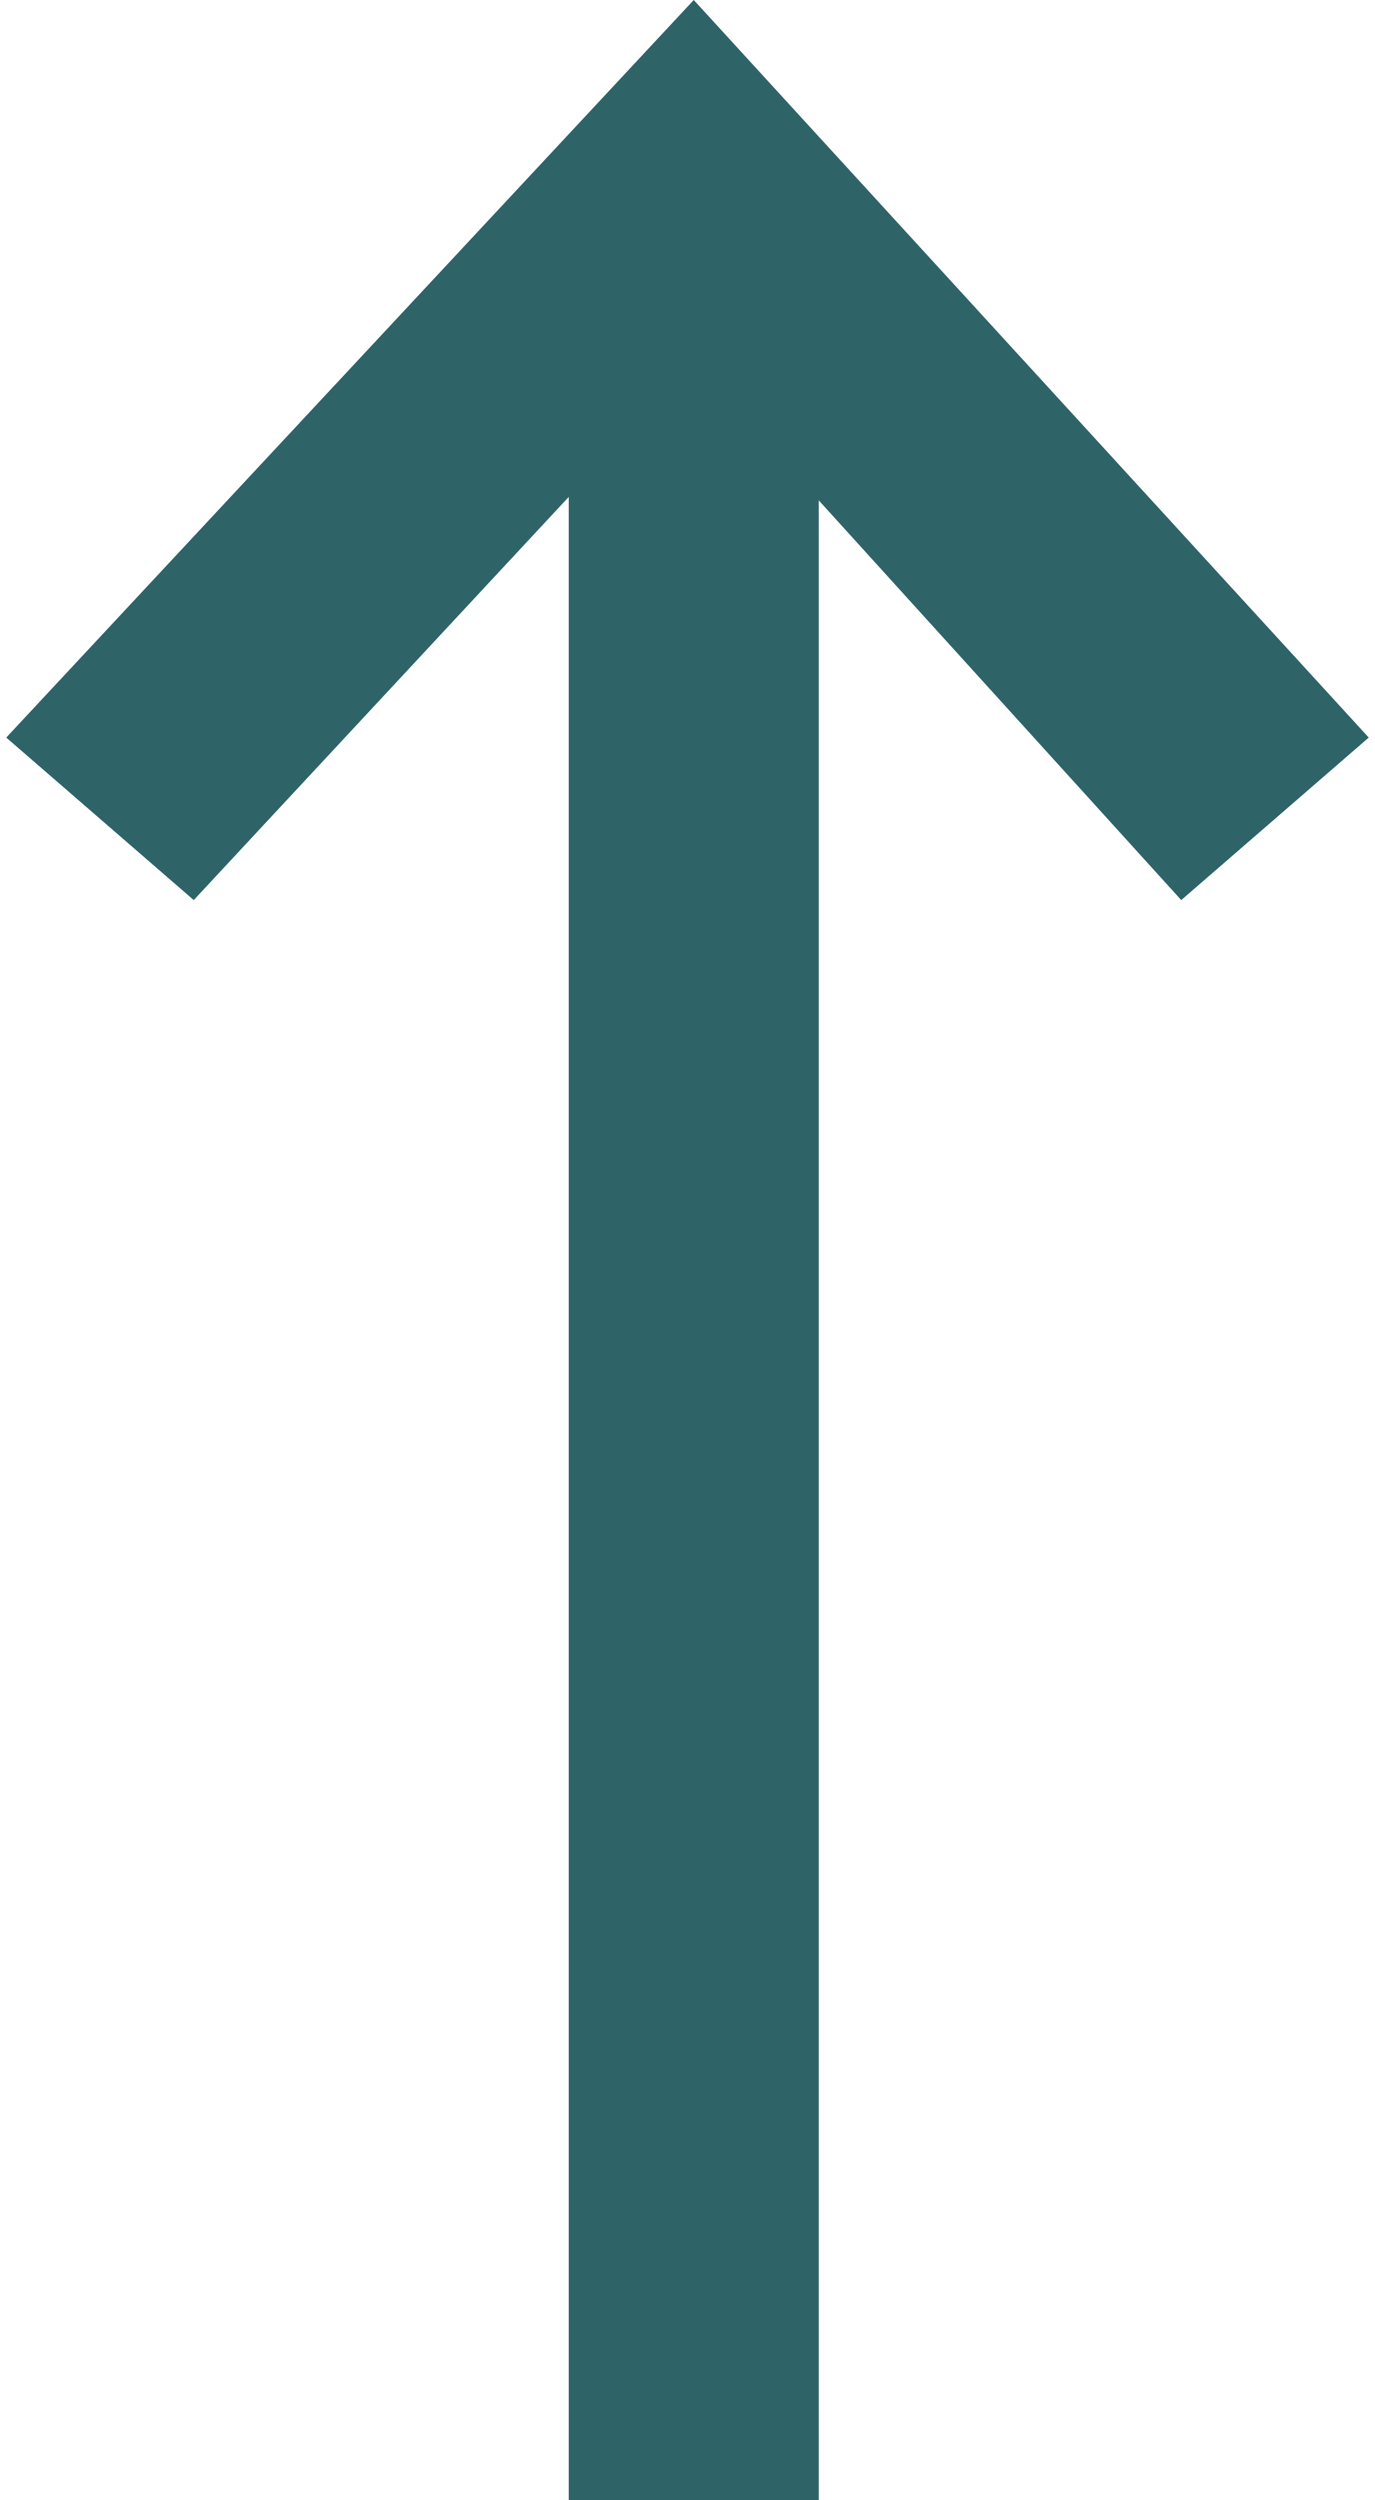 <?xml version="1.0"?>
<svg xmlns="http://www.w3.org/2000/svg" viewBox="0 0 10.9 20" width="11" height="20"><path fill="#2e6468" d="M4.5 1.5h2V20h-2z"/><path fill="#2e6468" d="M1.5 7.2L0 5.9 5.5 0l5.4 5.9-1.5 1.3-3.9-4.3z"/></svg>
